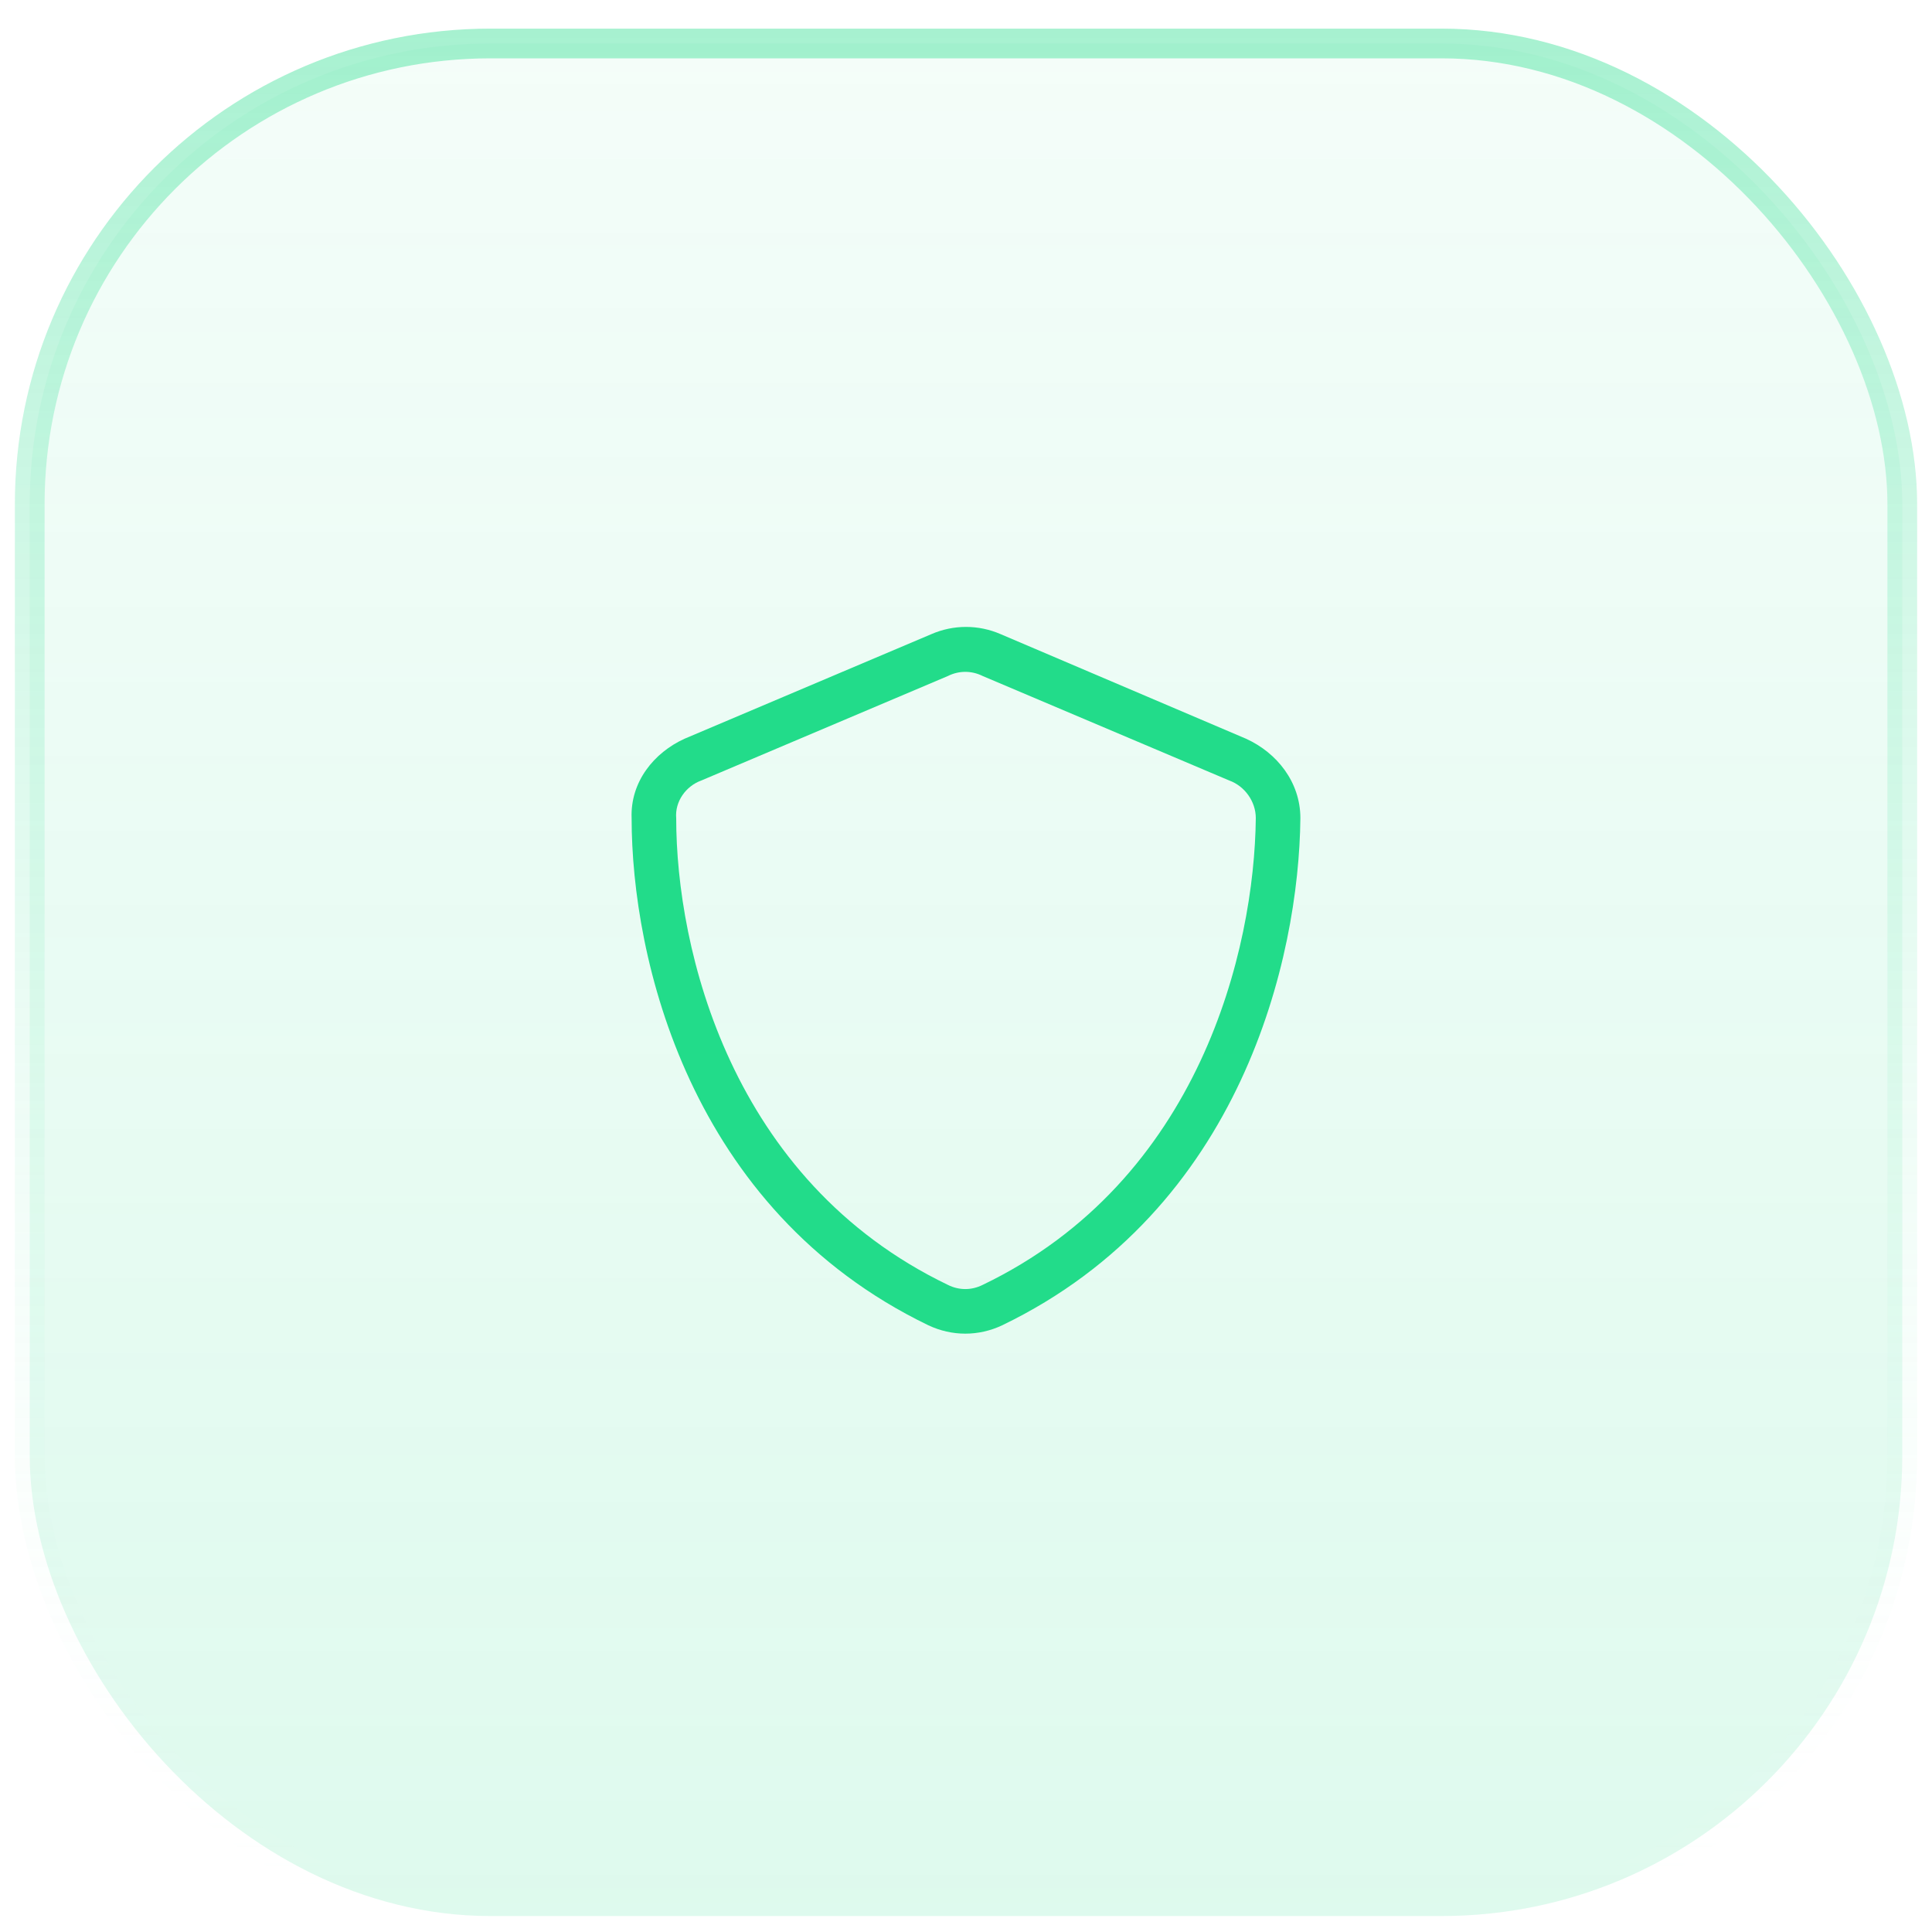 <?xml version="1.0" encoding="UTF-8"?>
<svg xmlns="http://www.w3.org/2000/svg" width="65" height="65" viewBox="0 0 65 65" fill="none">
  <rect x="1" y="1.463" width="63" height="63" rx="15.5" fill="url(#paint0_linear_1884_10118)"></rect>
  <rect x="1" y="1.463" width="63" height="63" rx="15.5" stroke="url(#paint1_linear_1884_10118)"></rect>
  <path d="M33.062 22.744C32.687 22.557 32.265 22.557 31.89 22.744L23.593 26.26C23.078 26.447 22.703 26.963 22.75 27.525C22.75 31.932 24.578 39.713 31.89 43.228C32.265 43.416 32.687 43.416 33.062 43.228C40.375 39.713 42.203 31.932 42.25 27.525C42.25 26.963 41.875 26.447 41.359 26.26L33.062 22.744ZM31.328 21.338C32.078 21.01 32.922 21.01 33.672 21.338L41.922 24.854C42.953 25.322 43.75 26.307 43.75 27.525C43.703 32.213 41.781 40.697 33.718 44.588C32.922 44.963 32.031 44.963 31.234 44.588C23.172 40.697 21.25 32.213 21.25 27.525C21.203 26.307 22 25.322 23.031 24.854L31.328 21.338Z" fill="#22DC8A"></path>
  <defs>
    <linearGradient id="paint0_linear_1884_10118" x1="32.5" y1="0.963" x2="32.5" y2="64.963" gradientUnits="userSpaceOnUse">
      <stop stop-color="#22DC8A" stop-opacity="0.05"></stop>
      <stop offset="1" stop-color="#22DC8A" stop-opacity="0.15"></stop>
    </linearGradient>
    <linearGradient id="paint1_linear_1884_10118" x1="32.5" y1="0.963" x2="32.5" y2="64.963" gradientUnits="userSpaceOnUse">
      <stop stop-color="#22DC8A" stop-opacity="0.4"></stop>
      <stop offset="1" stop-color="white" stop-opacity="0"></stop>
      <stop offset="1" stop-color="#22DC8A" stop-opacity="0"></stop>
    </linearGradient>
  </defs>
</svg>
